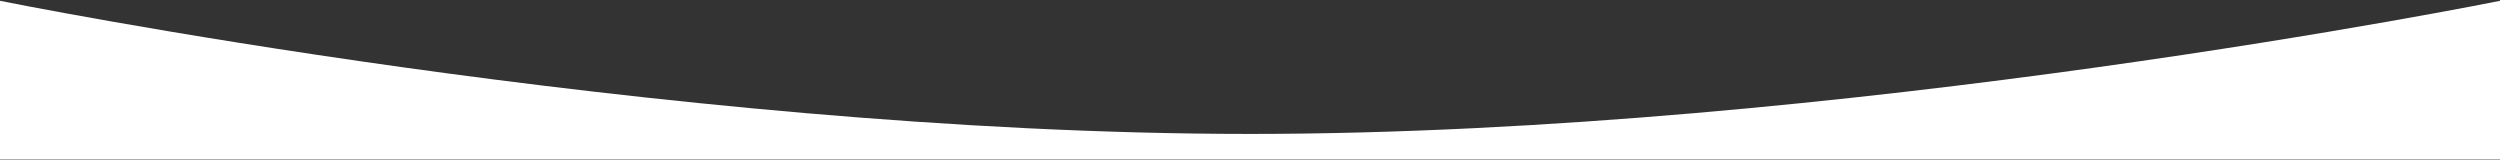<?xml version="1.0" encoding="UTF-8" standalone="no"?><!DOCTYPE svg PUBLIC "-//W3C//DTD SVG 1.1//EN" "http://www.w3.org/Graphics/SVG/1.1/DTD/svg11.dtd"><svg width="100%" height="100%" viewBox="0 0 2560 164" version="1.1" xmlns="http://www.w3.org/2000/svg" xmlns:xlink="http://www.w3.org/1999/xlink" xml:space="preserve" xmlns:serif="http://www.serif.com/" style="fill-rule:evenodd;clip-rule:evenodd;stroke-linejoin:round;stroke-miterlimit:2;"><rect x="0" y="0" width="2560" height="164" fill="#333333" stroke="none"/>
<path id="circleOverlay" d="M0,163.445l0,-162.598c0,0 675.161,136.301 1280,136.301c604.637,0 1279.55,-136.185 1280,-136.301l0,162.598l-2560,0Z" style="fill:#fff;"/></svg>
